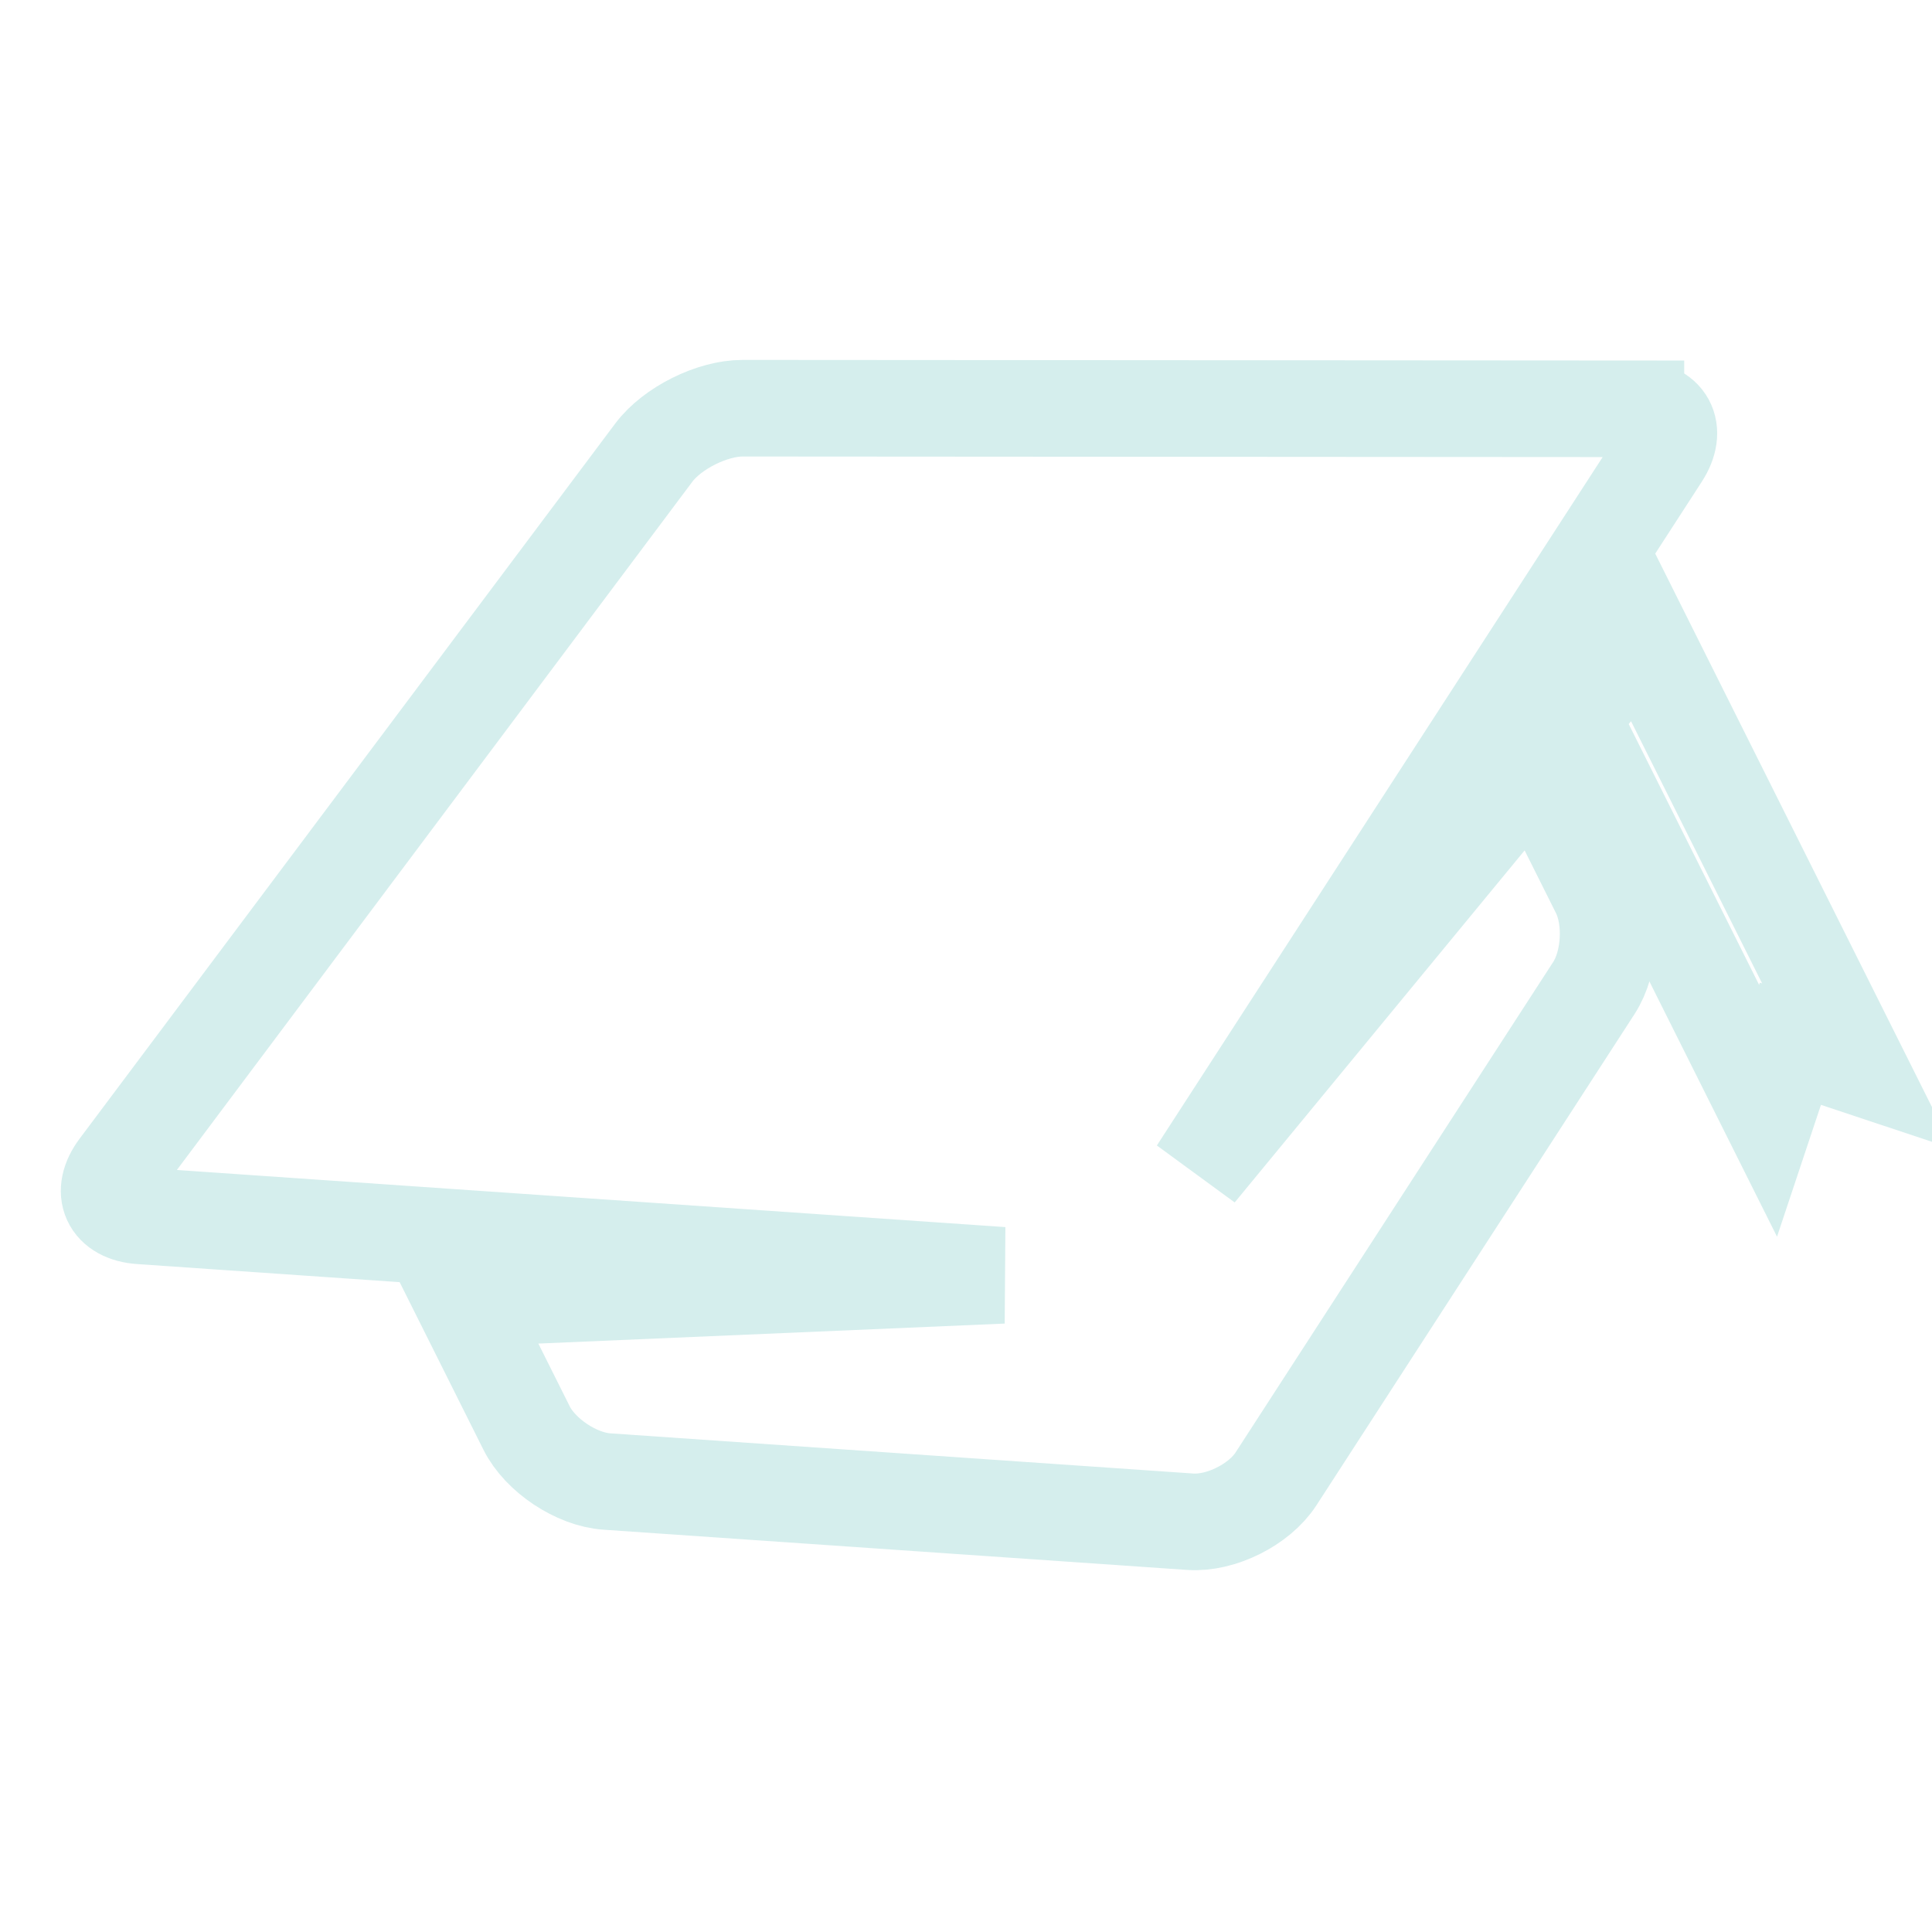 <svg xmlns:inkscape="http://www.inkscape.org/namespaces/inkscape" xmlns:rdf="http://www.w3.org/1999/02/22-rdf-syntax-ns#" xmlns="http://www.w3.org/2000/svg" xmlns:dc="http://purl.org/dc/elements/1.1/" xmlns:ns1="http://sozi.baierouge.fr" xmlns:cc="http://web.resource.org/cc/" xmlns:xlink="http://www.w3.org/1999/xlink" xmlns:sodipodi="http://sodipodi.sourceforge.net/DTD/sodipodi-0.dtd" enable-background="new 0 0 100 100" xml:space="preserve" version="1.1" width="100" height="100" style=""><rect id="backgroundrect" width="100%" height="100%" x="0" y="0" fill="none" stroke="none"/>

<g class="currentLayer" style=""><title>Layer 1</title><g id="svg_1" class="selected" fill-opacity="0" fill="#ffffff" stroke="#d5eeed" stroke-opacity="1" opacity="1" stroke-width="5" transform="rotate(-26.565 50,50) ">
	<polygon points="83.781 75.269 86.367 72.683 88.954 75.269 88.954 50.216 83.781 52.514" id="svg_2" fill="#ffffff" stroke="#d5eeed" stroke-opacity="1" opacity="1" stroke-width="5"/>
	<path d="m93.912 39.711l-41.342-20.705c-1.413-0.708-3.726-0.708-5.139 0l-41.343 20.705c-1.413 0.708-1.455 1.944-0.094 2.746l38.516 22.696 0.026 0.015-25.574-11.445v7.495c0 1.581 1.114 3.531 2.476 4.333l26.086 15.371c1.362 0.803 3.59 0.803 4.952 0l26.086-15.371c1.362-0.803 2.476-2.752 2.476-4.333v-7.486l-25.087 11.149 38.055-22.424c1.361-0.803 1.319-2.039-0.094-2.746z" id="svg_3" fill="#ffffff" stroke="#d5eeed" stroke-opacity="1" opacity="1" stroke-width="5"/>
</g></g></svg>